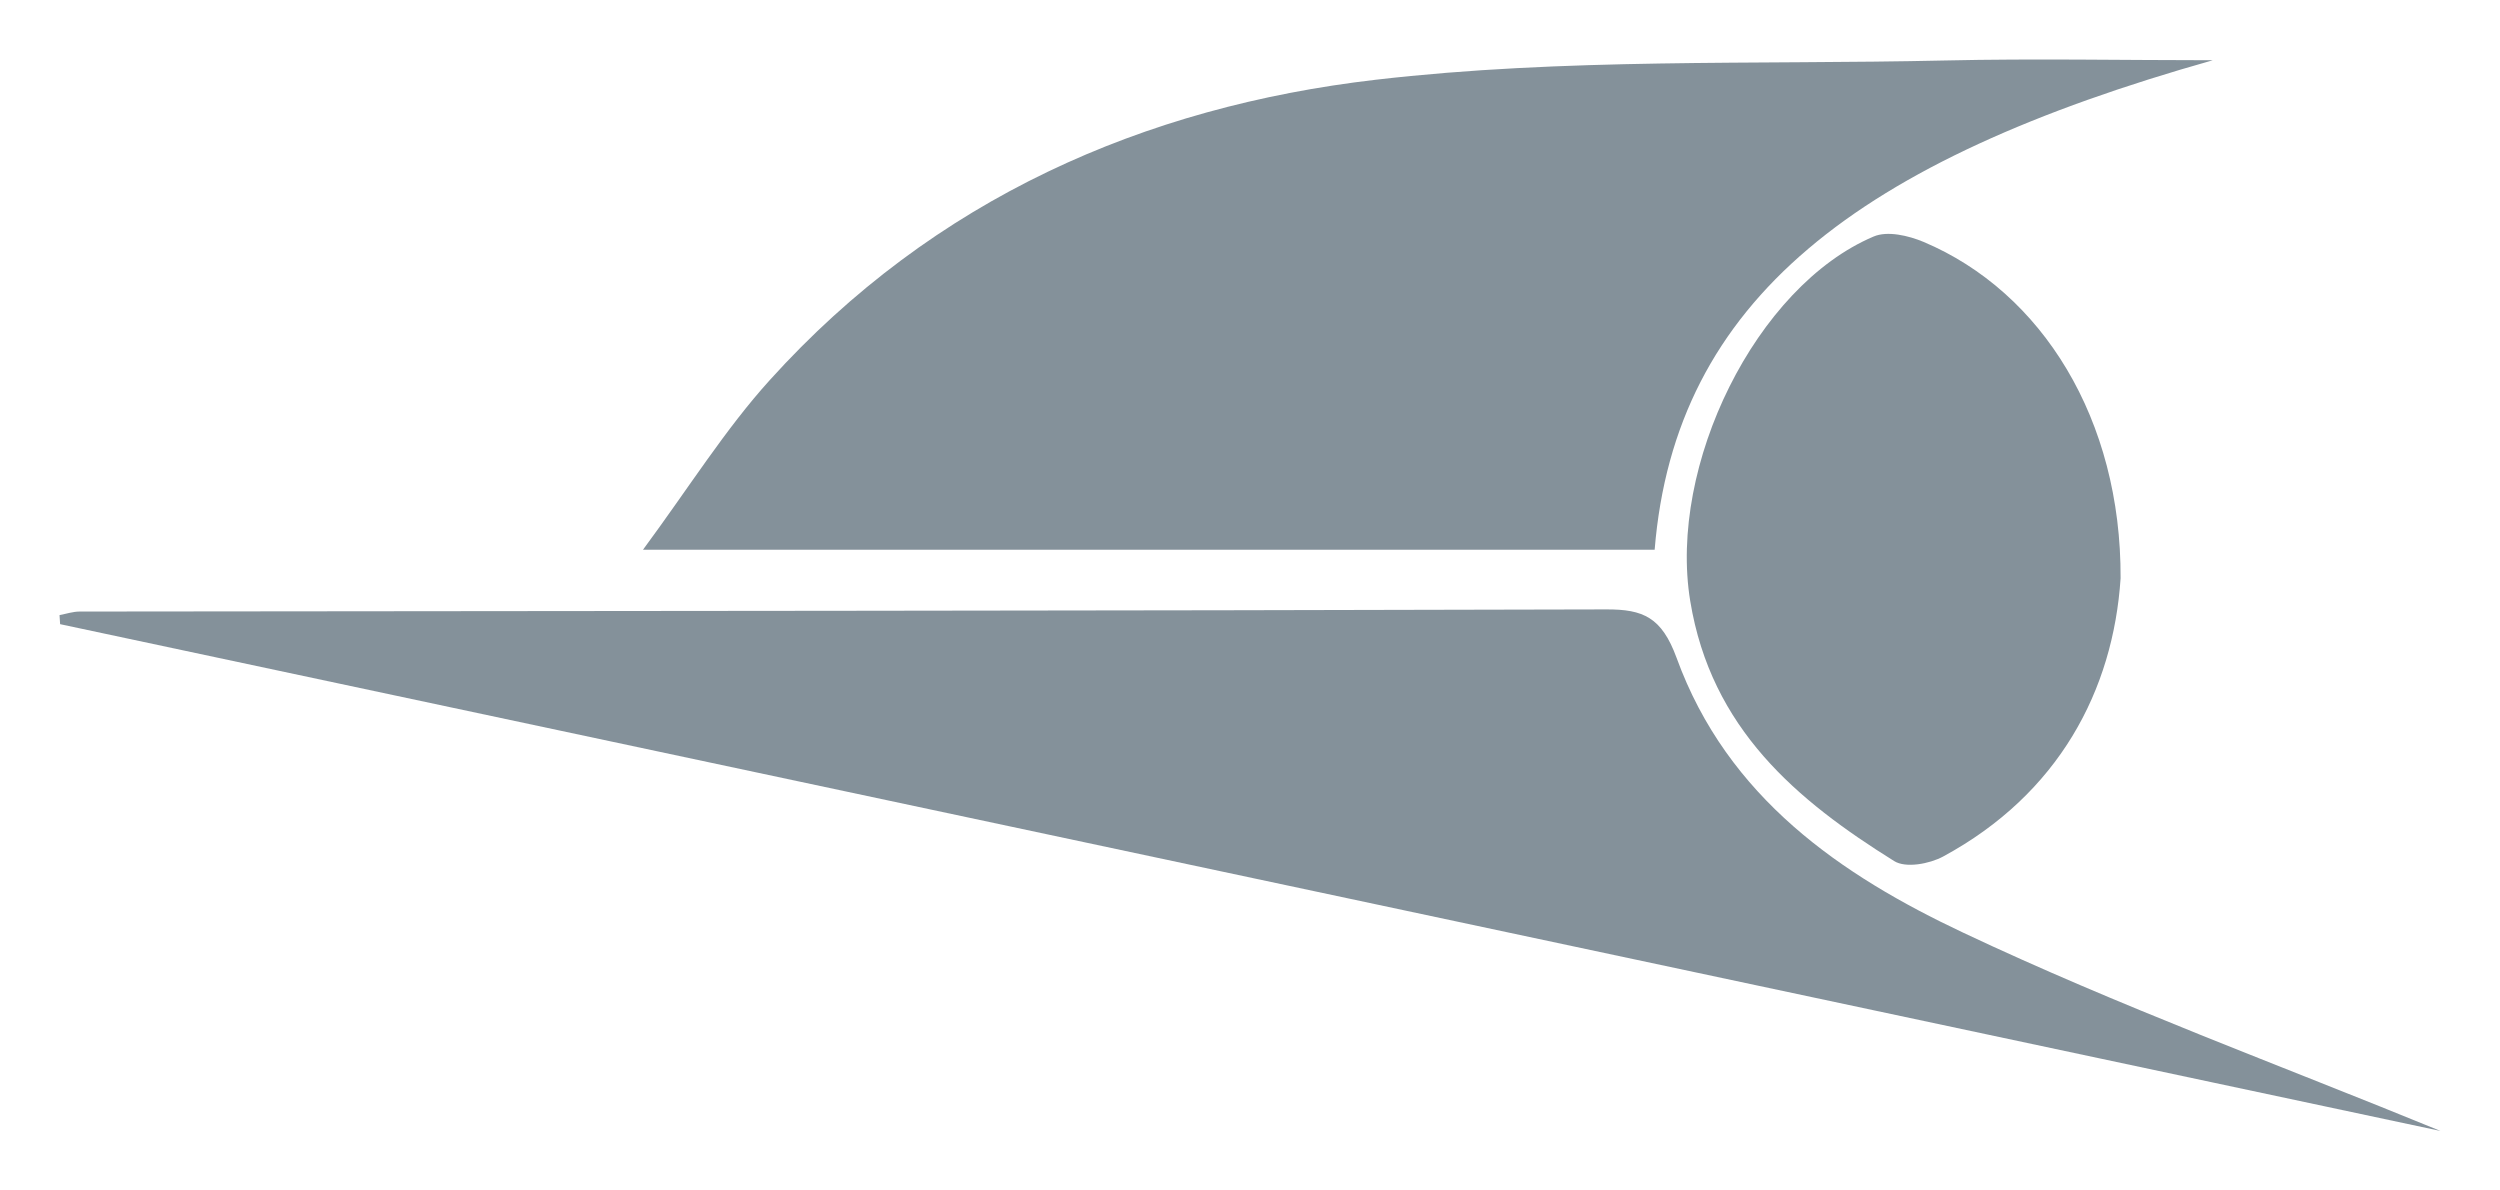 <svg width="21" height="10" viewBox="0 0 21 10" fill="none" xmlns="http://www.w3.org/2000/svg">
<g clip-path="url(#clip0_24133_71248)">
<path d="M18.588 0.506C15.605 1.348 14.071 2.517 13.899 4.618C11.118 4.618 8.334 4.618 5.401 4.618C5.792 4.088 6.093 3.605 6.466 3.193C7.846 1.665 9.615 0.896 11.555 0.67C13.136 0.486 14.743 0.544 16.34 0.508C17.09 0.491 17.839 0.506 18.588 0.506Z" fill="#84919A"/>
<path d="M20.5 9.5C13.833 8.081 7.169 6.662 0.505 5.243C0.503 5.218 0.502 5.192 0.5 5.167C0.557 5.156 0.613 5.137 0.67 5.137C4.945 5.132 9.22 5.131 13.494 5.119C13.803 5.118 13.958 5.185 14.083 5.525C14.511 6.703 15.469 7.353 16.492 7.835C17.794 8.45 19.147 8.945 20.5 9.5Z" fill="#84919A"/>
<path d="M17.813 4.858C17.751 5.798 17.294 6.669 16.322 7.195C16.206 7.257 16.008 7.294 15.911 7.233C15.093 6.723 14.374 6.122 14.198 5.049C14.011 3.91 14.75 2.406 15.738 1.987C15.854 1.937 16.031 1.979 16.158 2.032C17.155 2.453 17.819 3.524 17.813 4.858Z" fill="#84919A"/>
</g>
<defs>
<clipPath id="clip0_24133_71248">
<rect width="20" height="9" fill="white" transform="translate(0.5 0.5)"/>
</clipPath>
</defs>
</svg>
